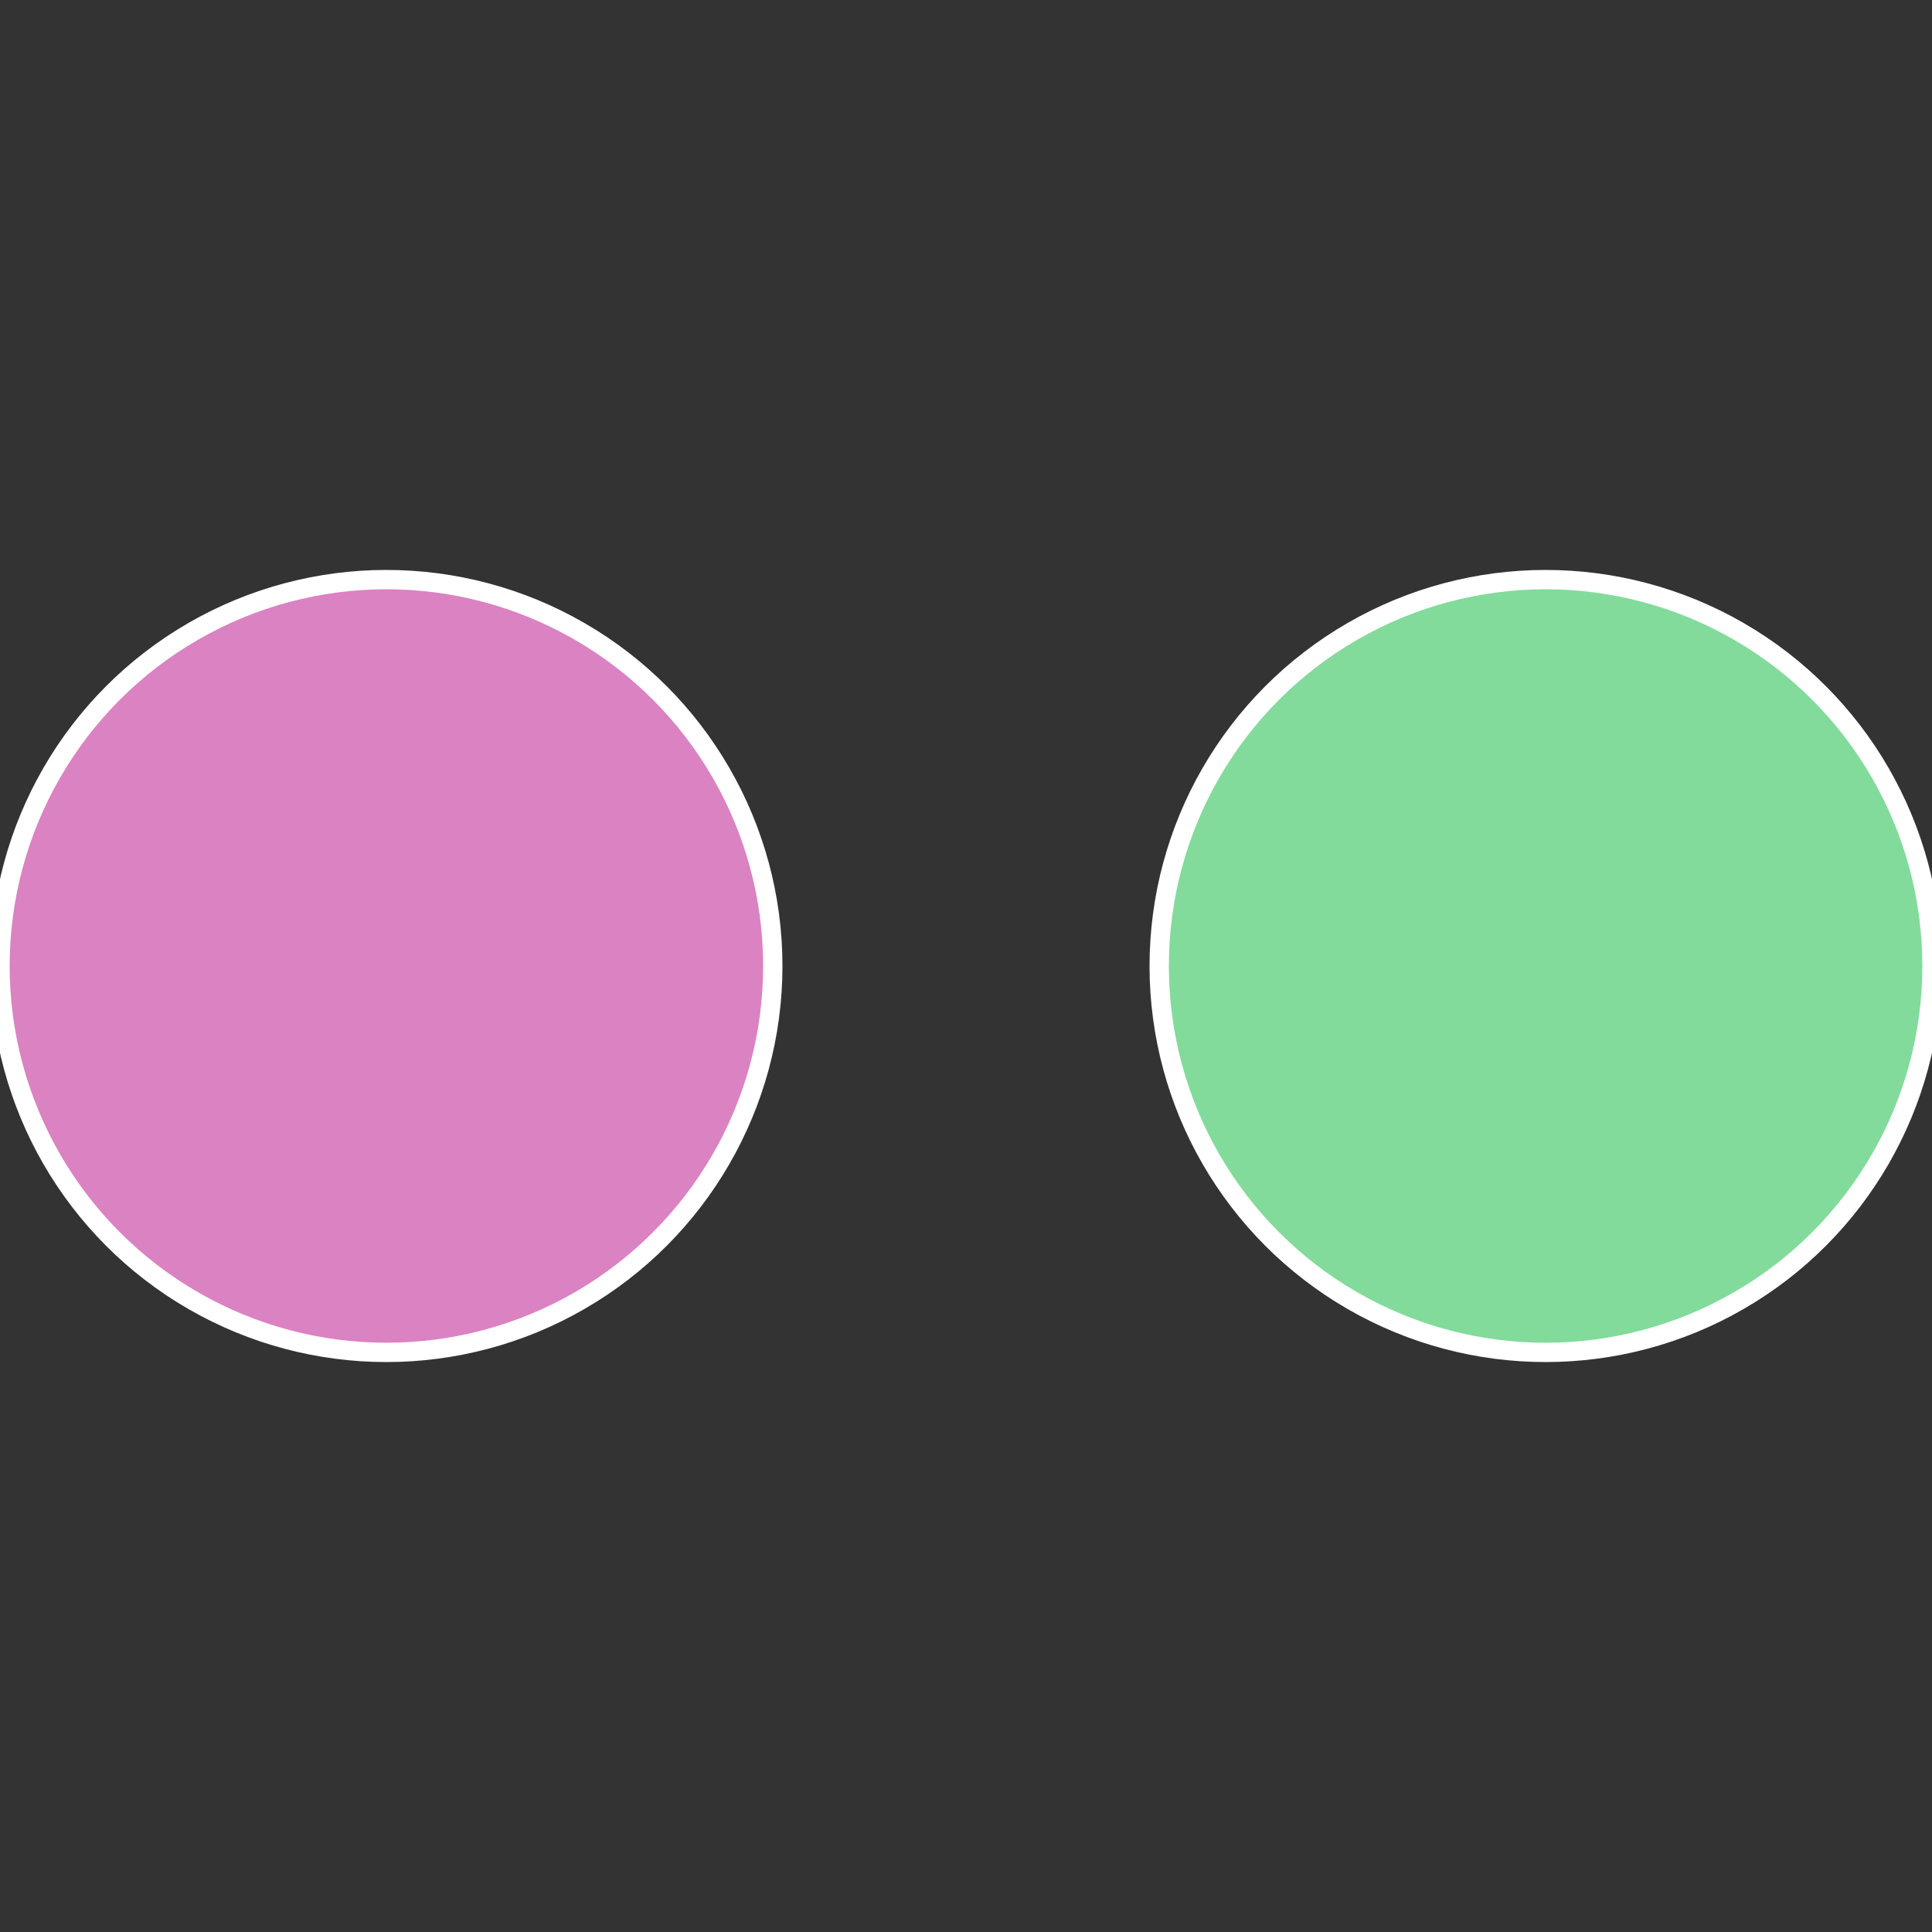 <?xml version="1.0" standalone="no"?>
<svg width="500" height="500" viewBox="-1 -1 2 2" xmlns="http://www.w3.org/2000/svg">
 
                <rect x="-1" y="-1" width="2" height="2" fill="#333333" stroke="none"/>
 
                <circle cx="0.6" cy="0" r="0.4" fill="#82db9b" stroke="#fff" stroke-width="1%" />
             
                <circle cx="-0.6" cy="7.3478807948841E-17" r="0.4" fill="#db82c3" stroke="#fff" stroke-width="1%" />
            </svg>
